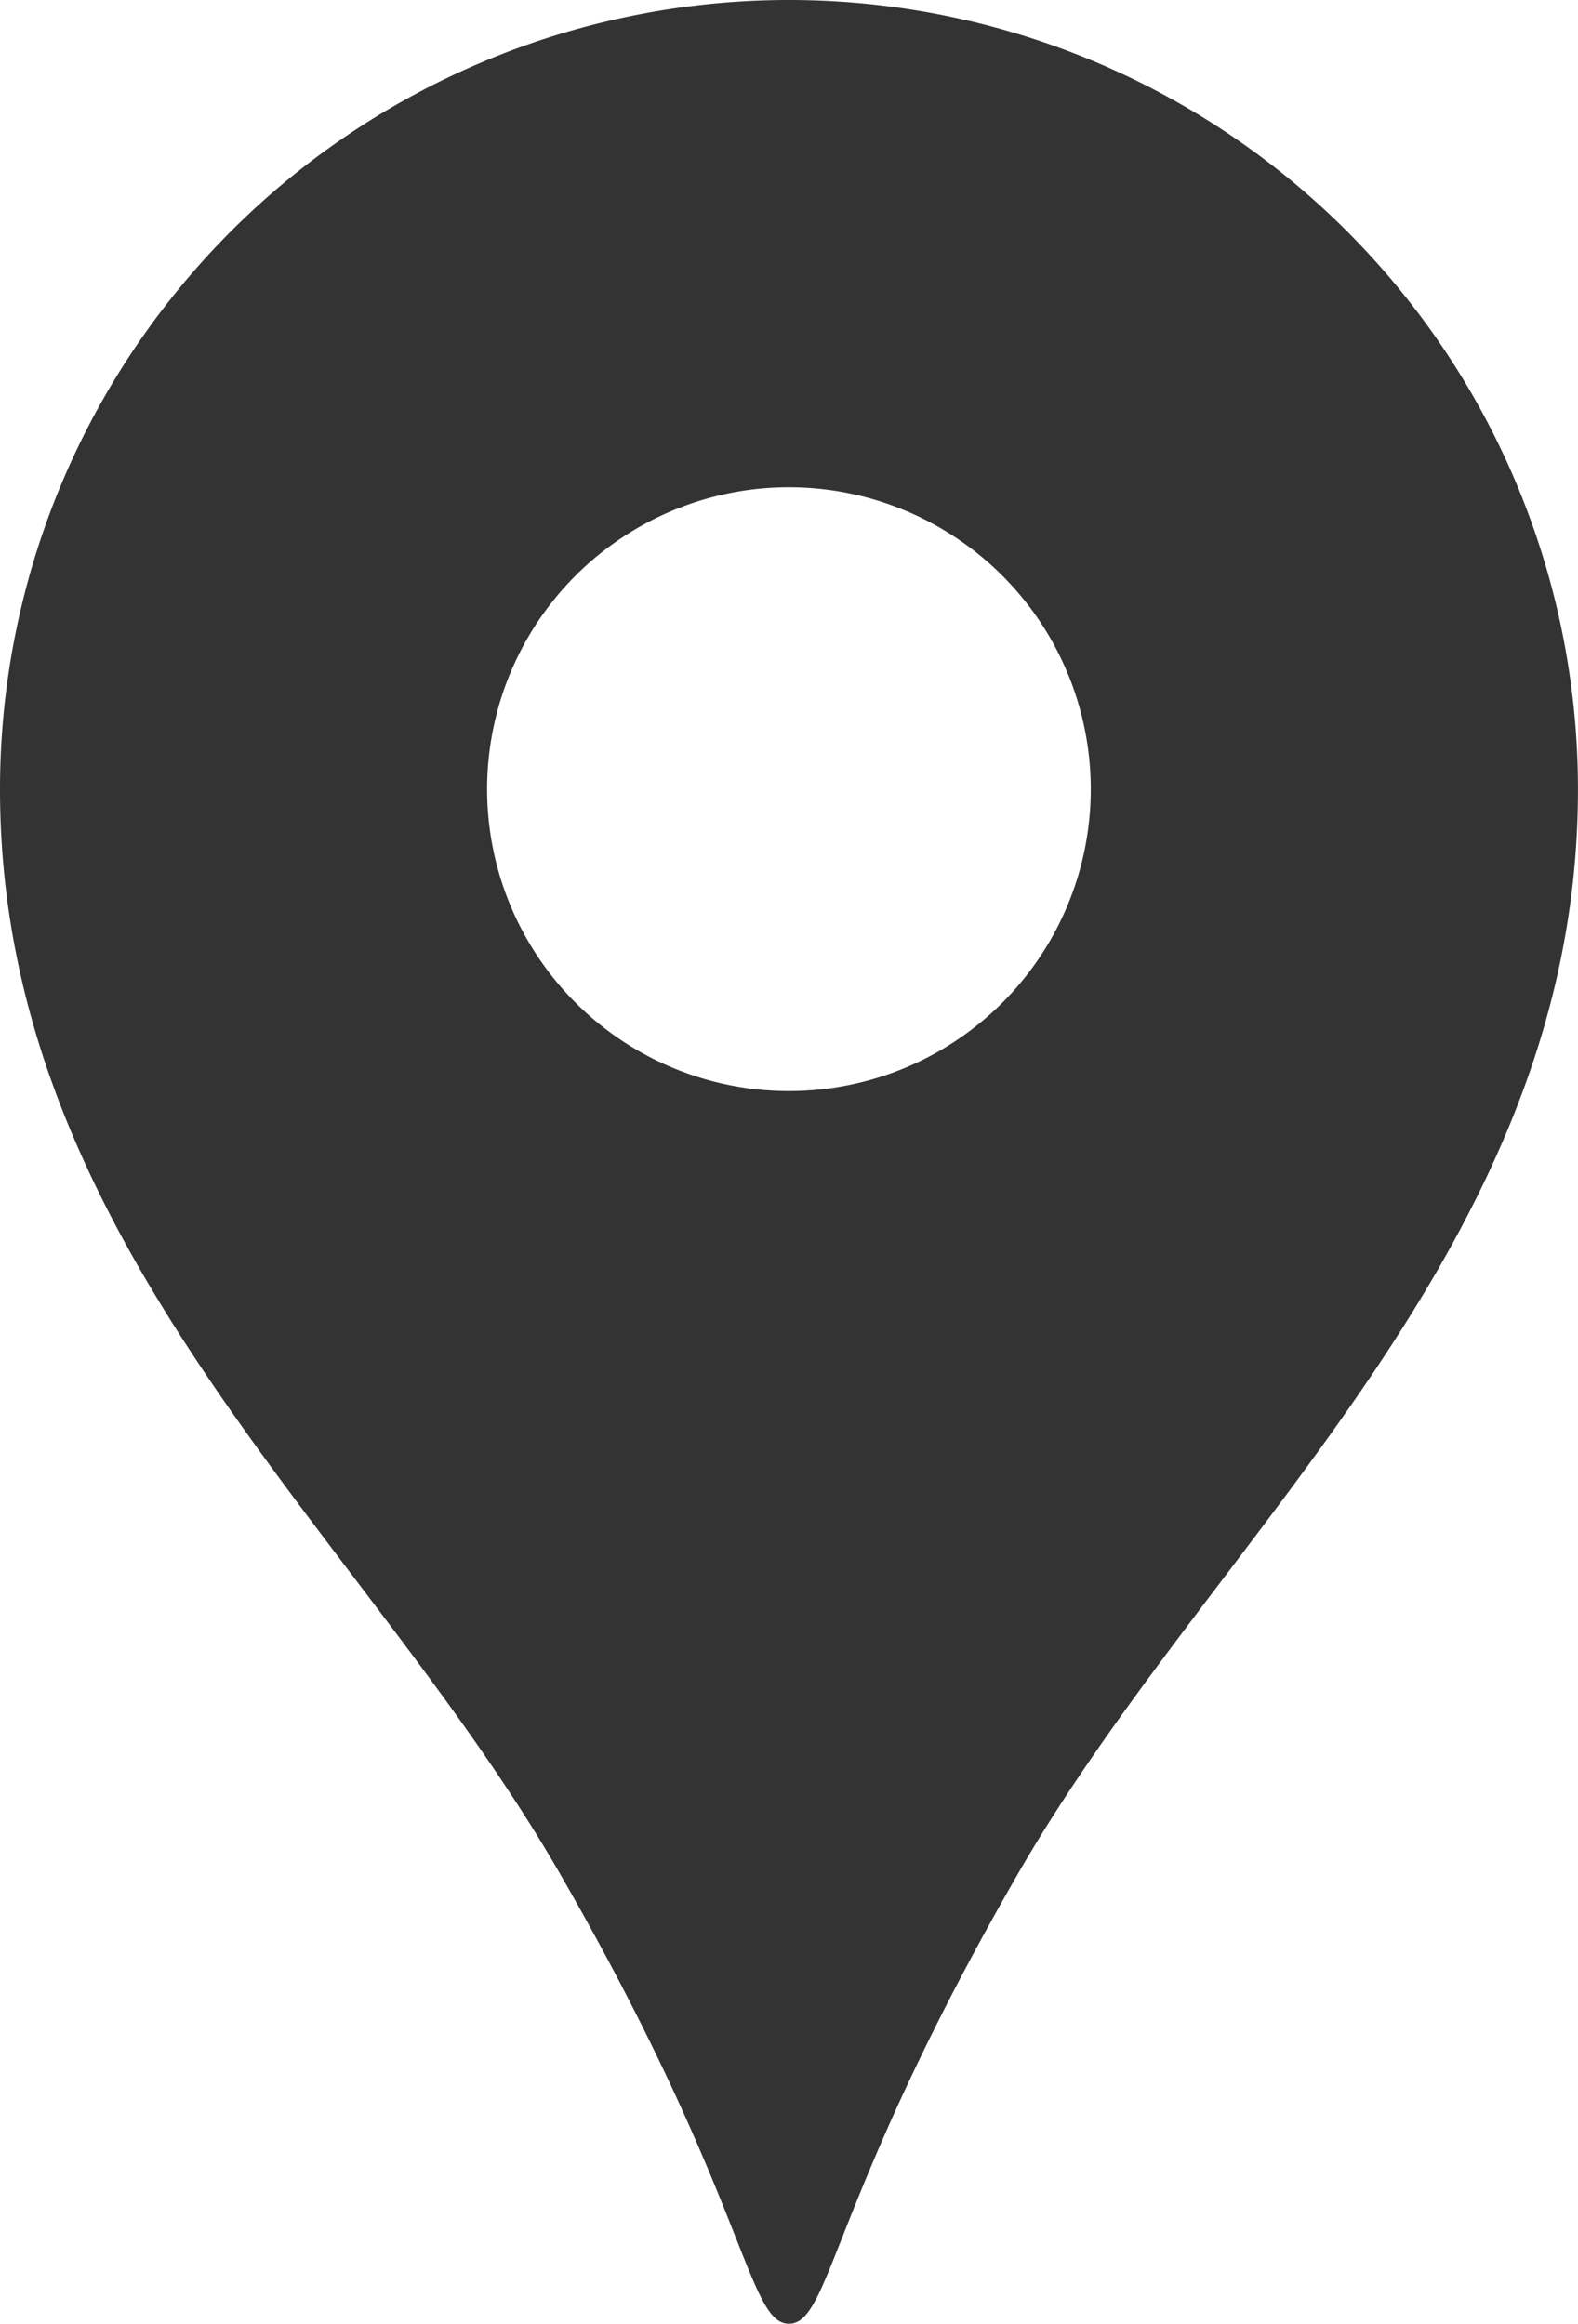 <svg id="レイヤー_1" data-name="レイヤー 1" xmlns="http://www.w3.org/2000/svg" viewBox="0 0 32.827 48.329"><defs><style>.cls-1{fill:#333;}</style></defs><g id="address"><path class="cls-1" d="M25,1A16.414,16.414,0,0,0,8.587,17.415c0,9.507,7.552,15.451,11.637,22.534,3.908,6.774,3.906,9.38,4.776,9.38s.868-2.606,4.776-9.38c4.086-7.083,11.637-13.027,11.637-22.534A16.414,16.414,0,0,0,25,1Zm0,22.692a6.279,6.279,0,1,1,6.278-6.277A6.277,6.277,0,0,1,25,23.692Z" transform="translate(-8.587 -1)"/></g></svg>